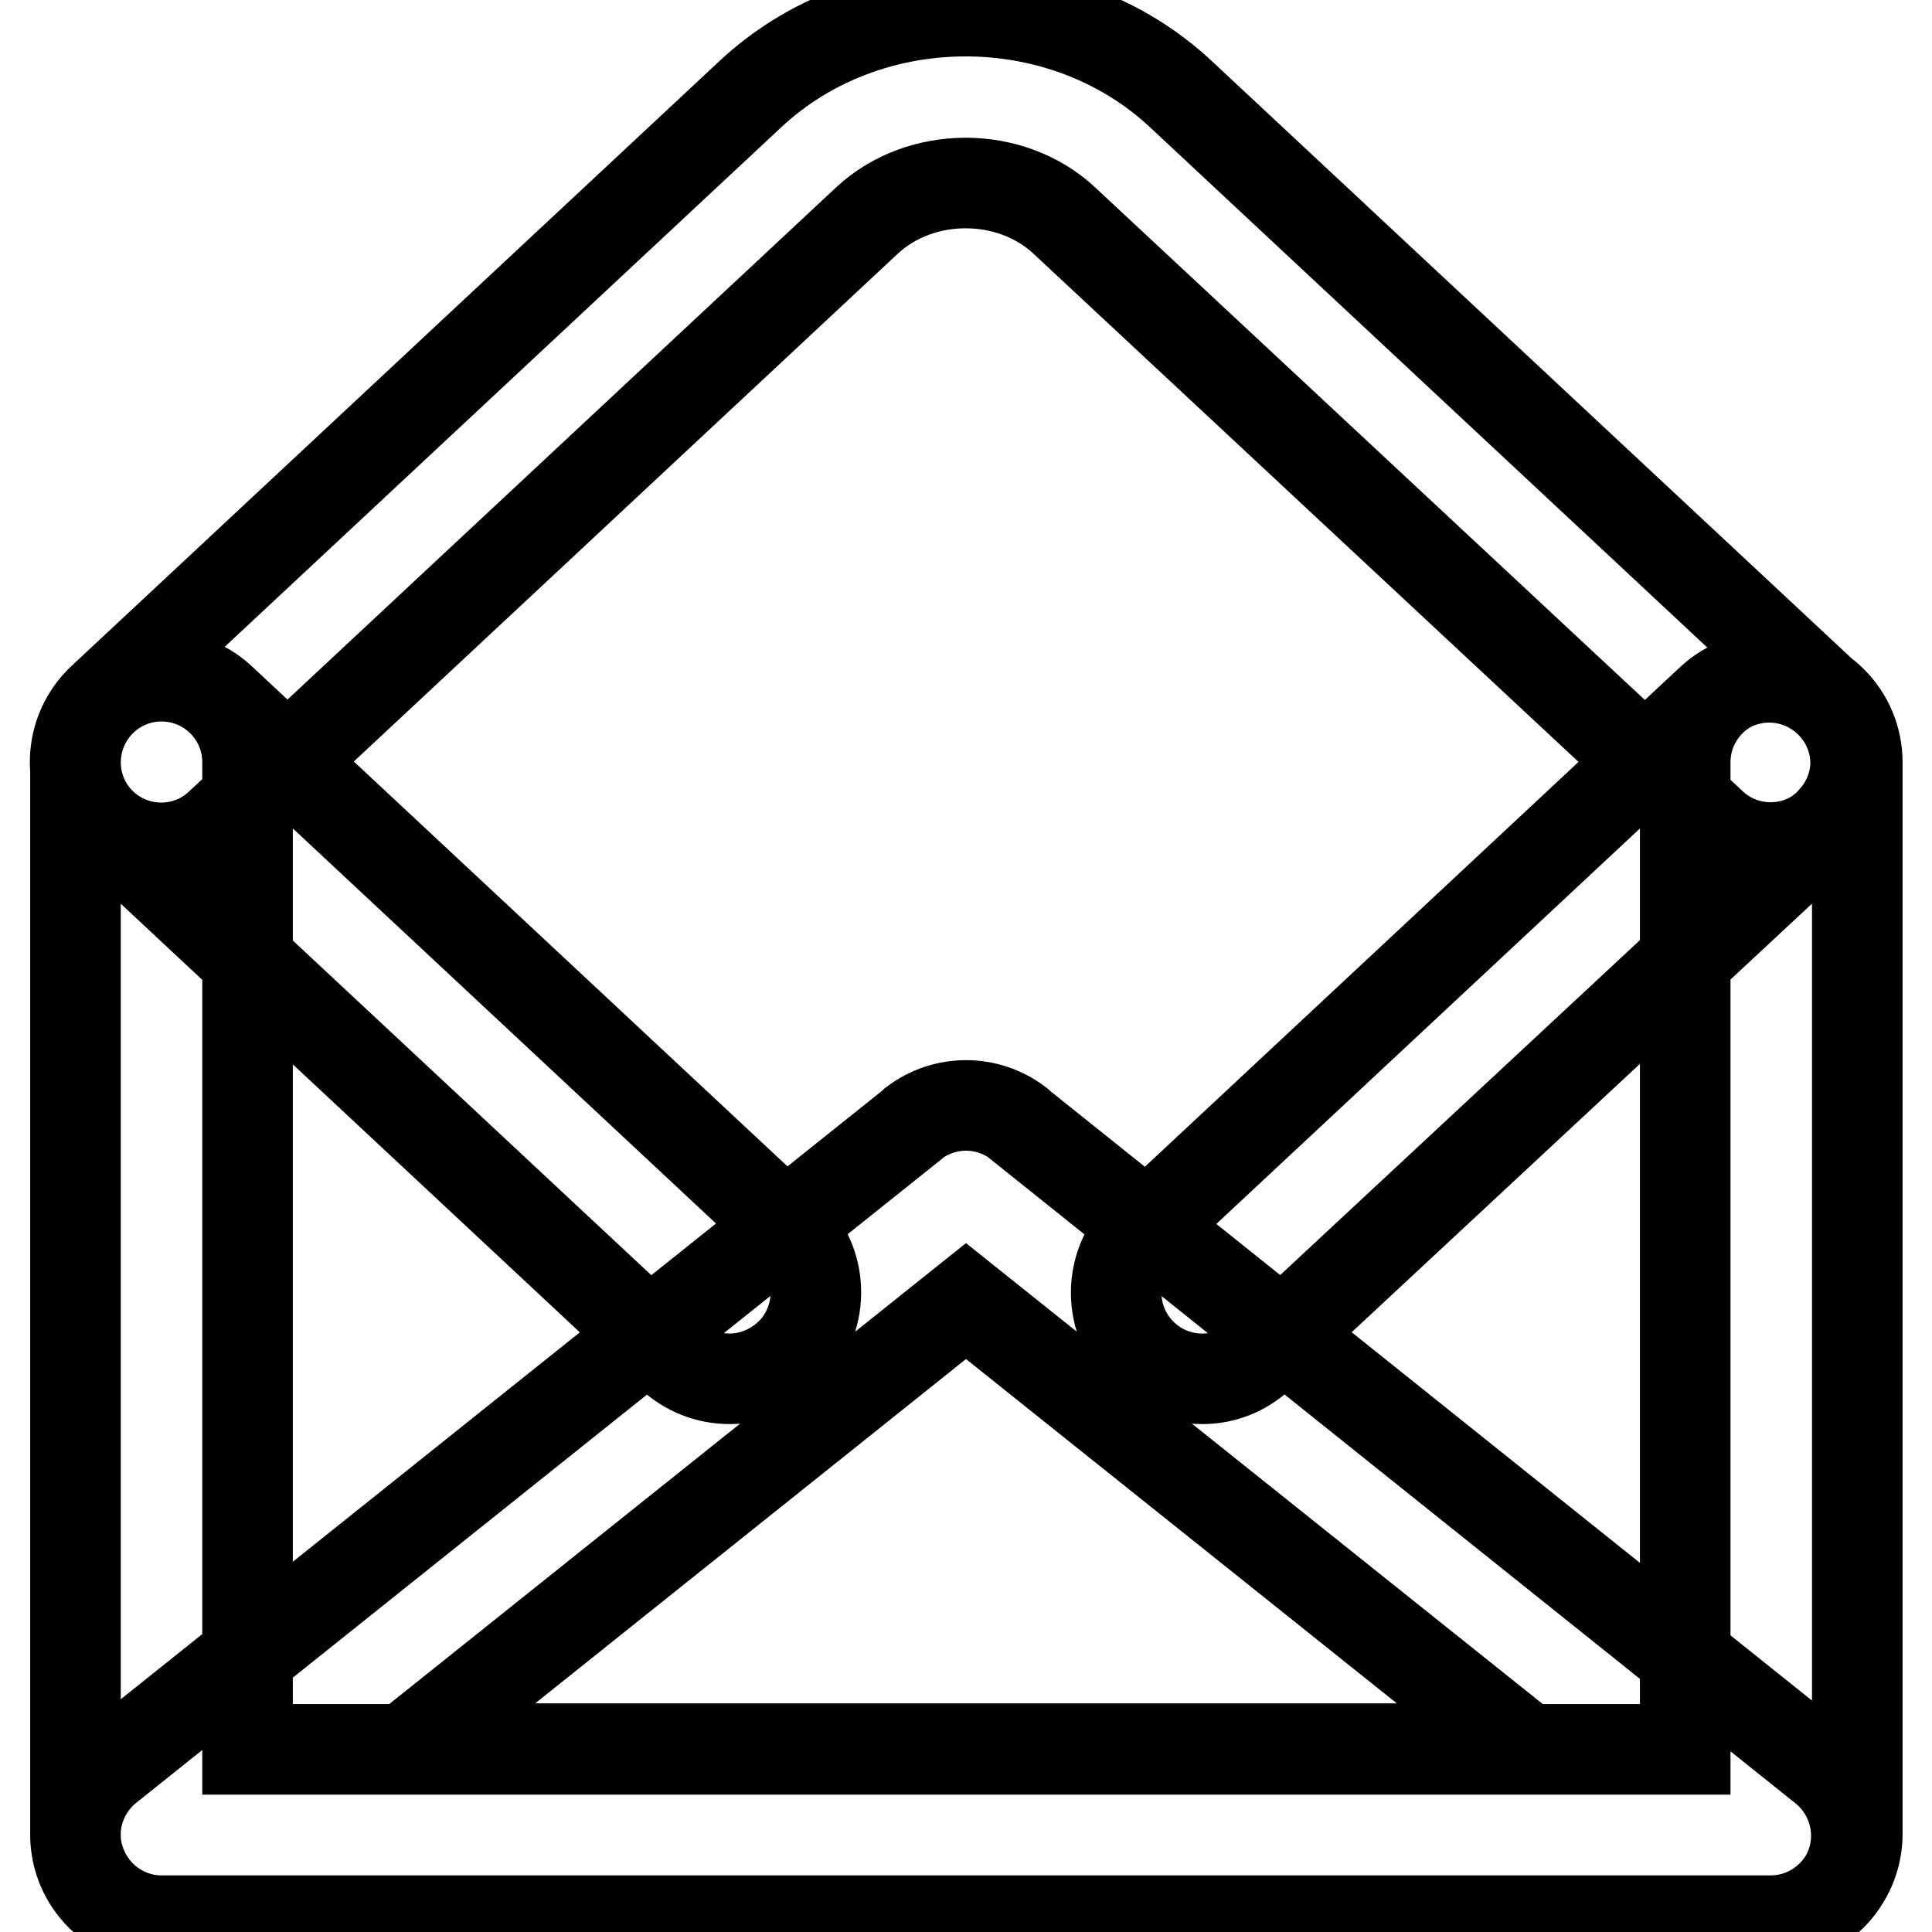 <?xml version="1.0" encoding="utf-8"?>
<!-- Svg Vector Icons : http://www.onlinewebfonts.com/icon -->
<!DOCTYPE svg PUBLIC "-//W3C//DTD SVG 1.1//EN" "http://www.w3.org/Graphics/SVG/1.1/DTD/svg11.dtd">
<svg version="1.1" xmlns="http://www.w3.org/2000/svg" xmlns:xlink="http://www.w3.org/1999/xlink" x="0px" y="0px" viewBox="0 0 256 256" enable-background="new 0 0 256 256" xml:space="preserve">
<g> <path stroke-width="12" fill-opacity="0" stroke="#000000"  d="M234.6,254.5H21.4c-6.3,0-11.4-5.1-11.4-11.4l0,0V101c0-6.3,5.1-11.4,11.4-11.4c6.3,0,11.4,5.1,11.4,11.4 v130.8h190.5V101c0-6.3,5.1-11.4,11.4-11.4c6.3,0,11.4,5.1,11.4,11.4v142.2C246,249.4,240.9,254.5,234.6,254.5L234.6,254.5 L234.6,254.5z M96.7,182.7c-2.9,0-5.7-1.1-7.8-3.1l-75.3-70.3C9,105,8.8,97.8,13.1,93.2c4.3-4.6,11.5-4.8,16.1-0.6l0,0l75.3,70.3 c4.6,4.3,4.8,11.5,0.6,16.1C102.9,181.3,99.9,182.7,96.7,182.7L96.7,182.7z M159.3,182.7c-6.3,0-11.4-5.1-11.4-11.4 c0-3.2,1.3-6.2,3.6-8.3l75.3-70.3c4.6-4.2,11.8-3.9,16.1,0.8c4.2,4.6,3.9,11.6-0.5,15.9L167,179.6 C164.9,181.6,162.2,182.7,159.3,182.7L159.3,182.7z M234.6,112.3c-2.9,0-5.7-1.1-7.8-3.1L141,29.2c-7.1-6.6-19-6.6-26.1,0 l-85.8,80.1c-4.6,4.3-11.8,4-16.1-0.6c-4.3-4.6-4-11.8,0.6-16.1l0,0l85.8-80.1c15.7-14.7,41.4-14.7,57.1,0l85.8,80.1 c4.6,4.3,4.8,11.5,0.5,16.1C240.8,111,237.8,112.3,234.6,112.3z M234.6,254.5H21.4c-5,0-9.4-3.3-10.9-8.1 c-1.4-4.5,0.2-9.3,3.8-12.2l106.6-85.2l0.2-0.2c4.1-3.1,9.7-3.1,13.8,0c0.1,0.1,0.1,0.1,0.2,0.2l106.6,85.3c3.7,3,5.2,8,3.7,12.5 C243.9,251.4,239.5,254.5,234.6,254.5L234.6,254.5z M53.8,231.7h148.4L128,172.4L53.8,231.7z"/></g>
</svg>